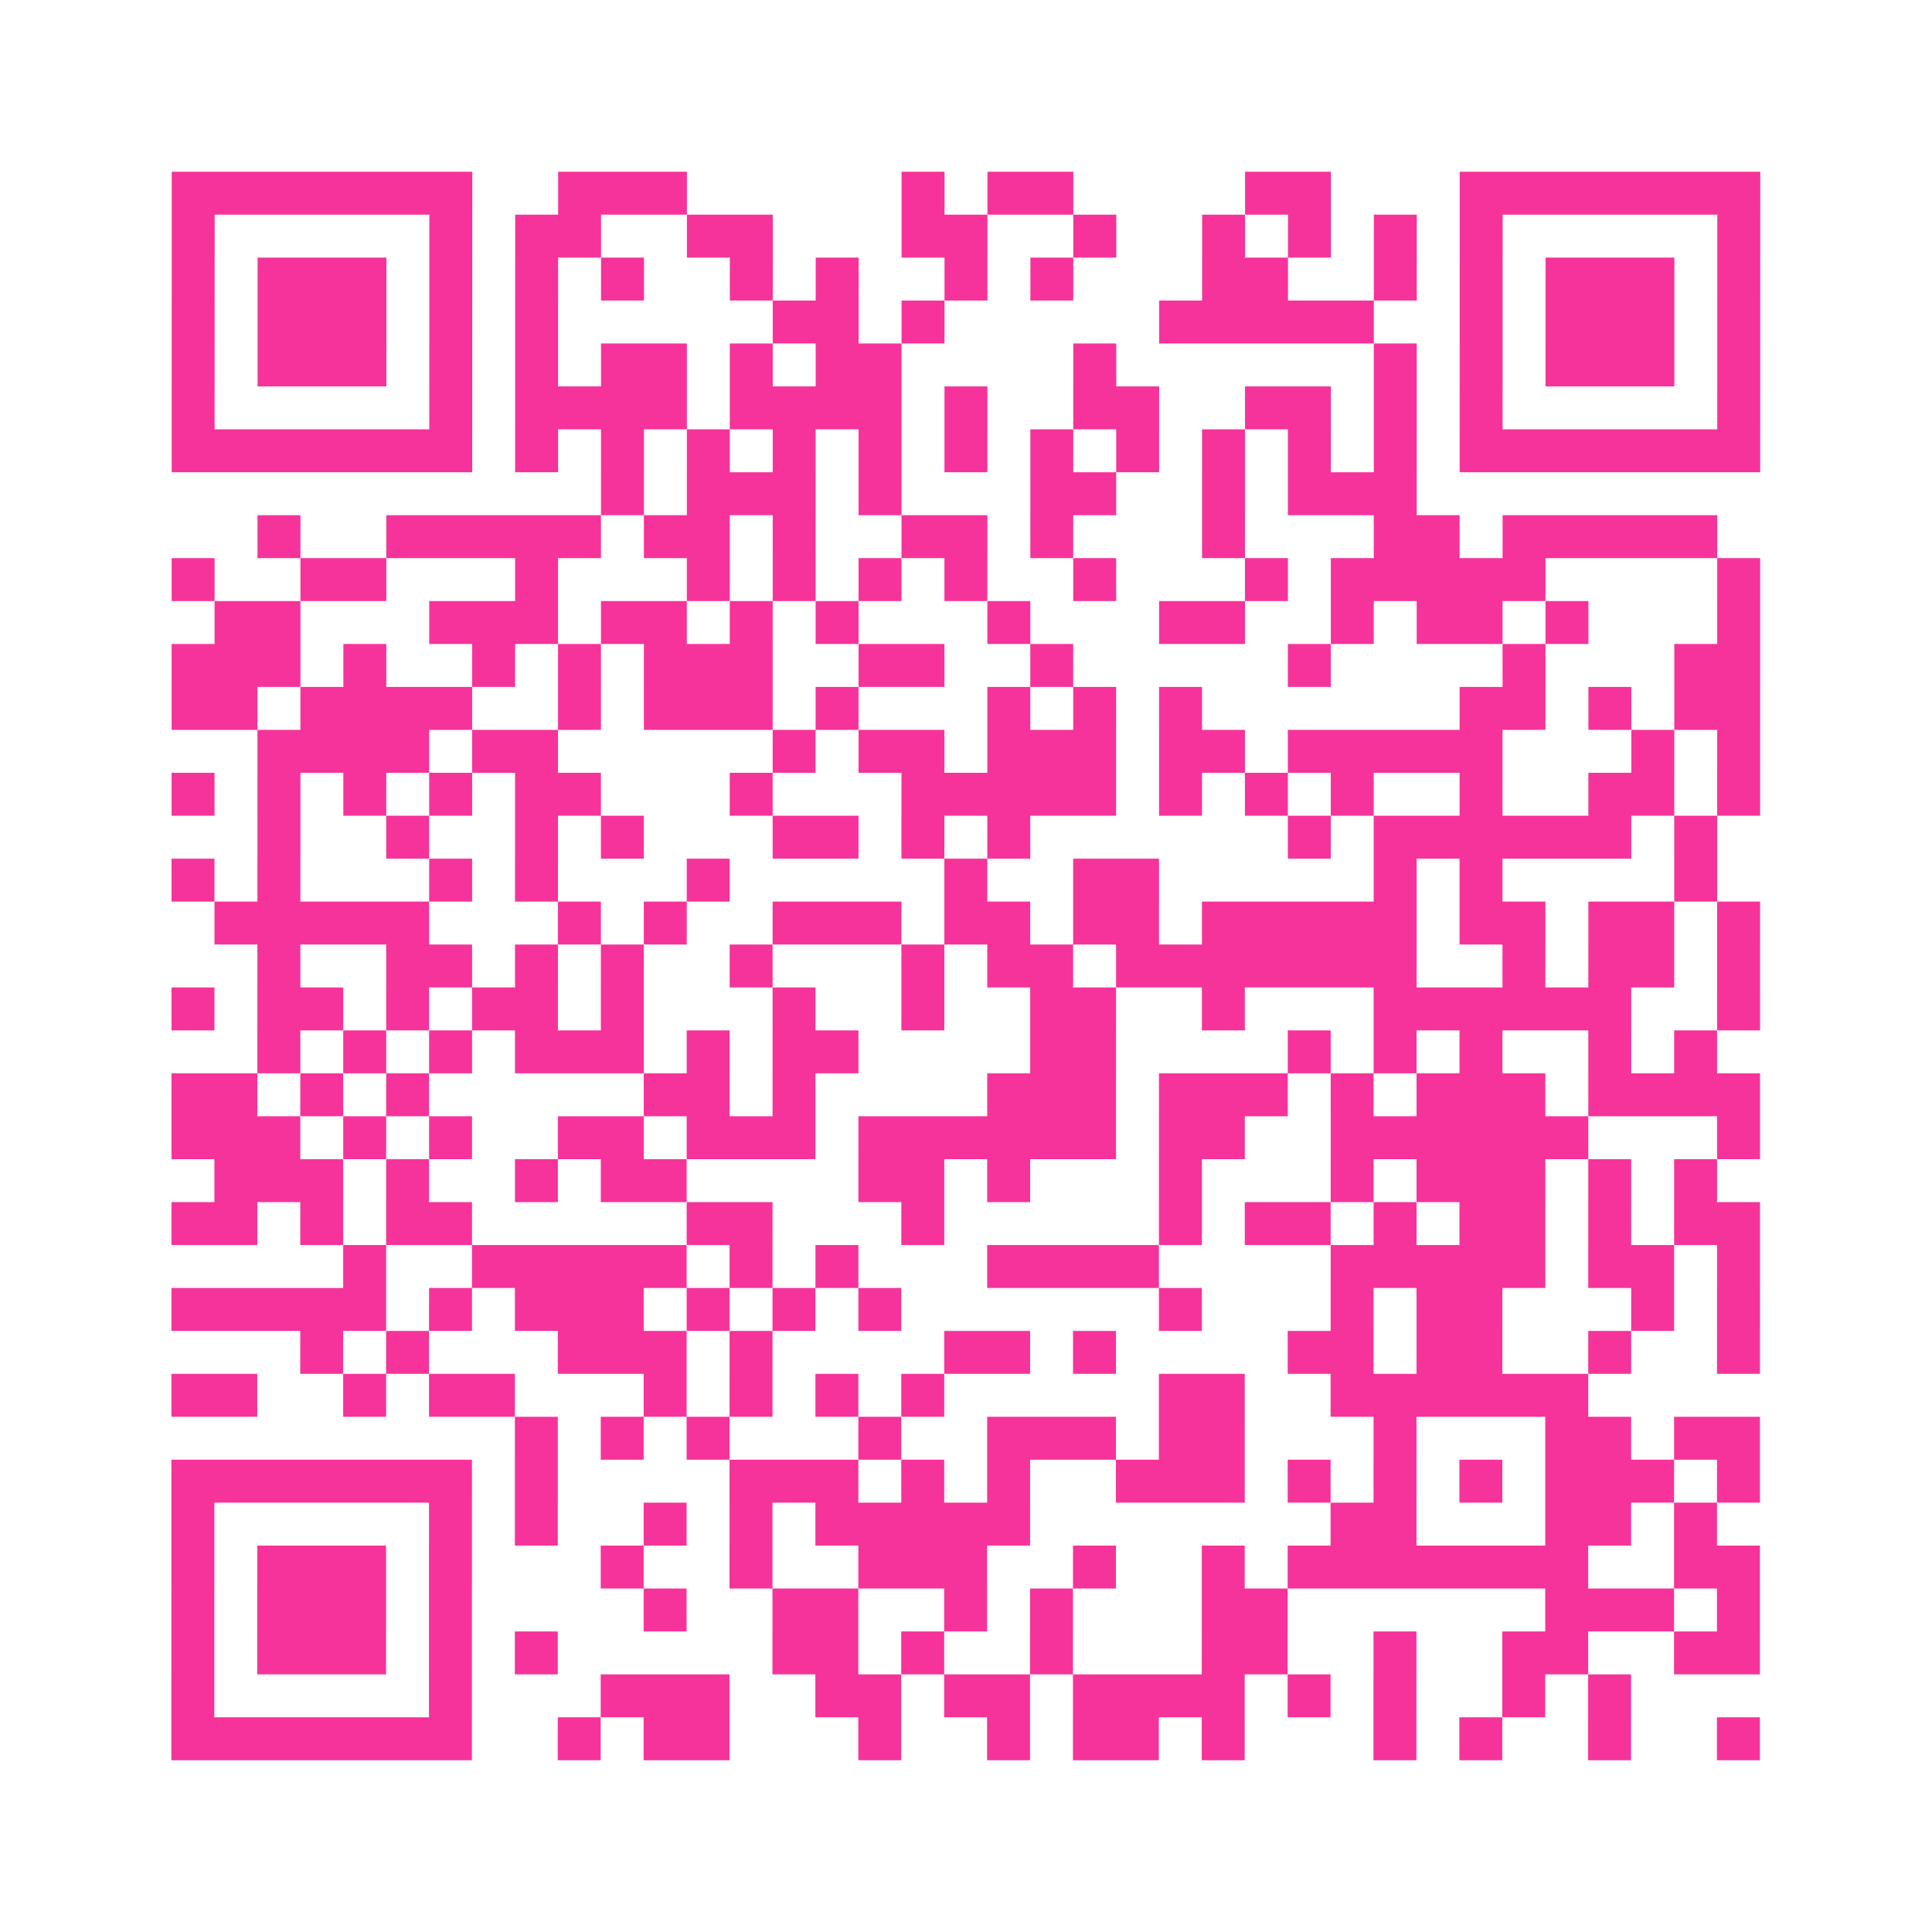 <?xml version="1.0" encoding="UTF-8"?>
<svg xmlns="http://www.w3.org/2000/svg" viewBox="0 0 45 45" class="pyqrcode"><path fill="transparent" d="M0 0h45v45h-45z"/><path stroke="#f6339b" class="pyqrline" d="M4 4.5h7m2 0h3m5 0h1m1 0h2m4 0h2m3 0h7m-37 1h1m5 0h1m1 0h2m2 0h2m3 0h2m2 0h1m2 0h1m1 0h1m1 0h1m1 0h1m5 0h1m-37 1h1m1 0h3m1 0h1m1 0h1m1 0h1m2 0h1m1 0h1m2 0h1m1 0h1m3 0h2m2 0h1m1 0h1m1 0h3m1 0h1m-37 1h1m1 0h3m1 0h1m1 0h1m5 0h2m1 0h1m5 0h5m2 0h1m1 0h3m1 0h1m-37 1h1m1 0h3m1 0h1m1 0h1m1 0h2m1 0h1m1 0h2m4 0h1m6 0h1m1 0h1m1 0h3m1 0h1m-37 1h1m5 0h1m1 0h4m1 0h4m1 0h1m2 0h2m2 0h2m1 0h1m1 0h1m5 0h1m-37 1h7m1 0h1m1 0h1m1 0h1m1 0h1m1 0h1m1 0h1m1 0h1m1 0h1m1 0h1m1 0h1m1 0h1m1 0h7m-27 1h1m1 0h3m1 0h1m3 0h2m2 0h1m1 0h3m-27 1h1m2 0h5m1 0h2m1 0h1m2 0h2m1 0h1m3 0h1m3 0h2m1 0h5m-36 1h1m2 0h2m3 0h1m3 0h1m1 0h1m1 0h1m1 0h1m2 0h1m3 0h1m1 0h5m4 0h1m-36 1h2m3 0h3m1 0h2m1 0h1m1 0h1m3 0h1m3 0h2m2 0h1m1 0h2m1 0h1m3 0h1m-37 1h3m1 0h1m2 0h1m1 0h1m1 0h3m2 0h2m2 0h1m5 0h1m4 0h1m3 0h2m-37 1h2m1 0h4m2 0h1m1 0h3m1 0h1m3 0h1m1 0h1m1 0h1m6 0h2m1 0h1m1 0h2m-35 1h4m1 0h2m5 0h1m1 0h2m1 0h3m1 0h2m1 0h5m3 0h1m1 0h1m-37 1h1m1 0h1m1 0h1m1 0h1m1 0h2m3 0h1m3 0h5m1 0h1m1 0h1m1 0h1m2 0h1m2 0h2m1 0h1m-35 1h1m2 0h1m2 0h1m1 0h1m3 0h2m1 0h1m1 0h1m6 0h1m1 0h6m1 0h1m-36 1h1m1 0h1m3 0h1m1 0h1m3 0h1m5 0h1m2 0h2m5 0h1m1 0h1m4 0h1m-35 1h5m3 0h1m1 0h1m2 0h3m1 0h2m1 0h2m1 0h5m1 0h2m1 0h2m1 0h1m-35 1h1m2 0h2m1 0h1m1 0h1m2 0h1m3 0h1m1 0h2m1 0h7m2 0h1m1 0h2m1 0h1m-37 1h1m1 0h2m1 0h1m1 0h2m1 0h1m3 0h1m2 0h1m2 0h2m2 0h1m3 0h6m2 0h1m-35 1h1m1 0h1m1 0h1m1 0h3m1 0h1m1 0h2m4 0h2m4 0h1m1 0h1m1 0h1m2 0h1m1 0h1m-36 1h2m1 0h1m1 0h1m5 0h2m1 0h1m4 0h3m1 0h3m1 0h1m1 0h3m1 0h4m-37 1h3m1 0h1m1 0h1m2 0h2m1 0h3m1 0h6m1 0h2m2 0h6m3 0h1m-36 1h3m1 0h1m2 0h1m1 0h2m4 0h2m1 0h1m3 0h1m3 0h1m1 0h3m1 0h1m1 0h1m-36 1h2m1 0h1m1 0h2m5 0h2m3 0h1m5 0h1m1 0h2m1 0h1m1 0h2m1 0h1m1 0h2m-33 1h1m2 0h5m1 0h1m1 0h1m3 0h4m4 0h5m1 0h2m1 0h1m-37 1h5m1 0h1m1 0h3m1 0h1m1 0h1m1 0h1m6 0h1m3 0h1m1 0h2m3 0h1m1 0h1m-34 1h1m1 0h1m3 0h3m1 0h1m4 0h2m1 0h1m4 0h2m1 0h2m2 0h1m2 0h1m-37 1h2m2 0h1m1 0h2m3 0h1m1 0h1m1 0h1m1 0h1m5 0h2m2 0h6m-25 1h1m1 0h1m1 0h1m3 0h1m2 0h3m1 0h2m3 0h1m3 0h2m1 0h2m-37 1h7m1 0h1m4 0h3m1 0h1m1 0h1m2 0h3m1 0h1m1 0h1m1 0h1m1 0h3m1 0h1m-37 1h1m5 0h1m1 0h1m2 0h1m1 0h1m1 0h5m7 0h2m3 0h2m1 0h1m-36 1h1m1 0h3m1 0h1m3 0h1m2 0h1m2 0h3m2 0h1m2 0h1m1 0h7m2 0h2m-37 1h1m1 0h3m1 0h1m4 0h1m2 0h2m2 0h1m1 0h1m3 0h2m6 0h3m1 0h1m-37 1h1m1 0h3m1 0h1m1 0h1m5 0h2m1 0h1m2 0h1m3 0h2m2 0h1m2 0h2m2 0h2m-37 1h1m5 0h1m3 0h3m2 0h2m1 0h2m1 0h4m1 0h1m1 0h1m2 0h1m1 0h1m-34 1h7m2 0h1m1 0h2m3 0h1m2 0h1m1 0h2m1 0h1m3 0h1m1 0h1m2 0h1m2 0h1"/></svg>
